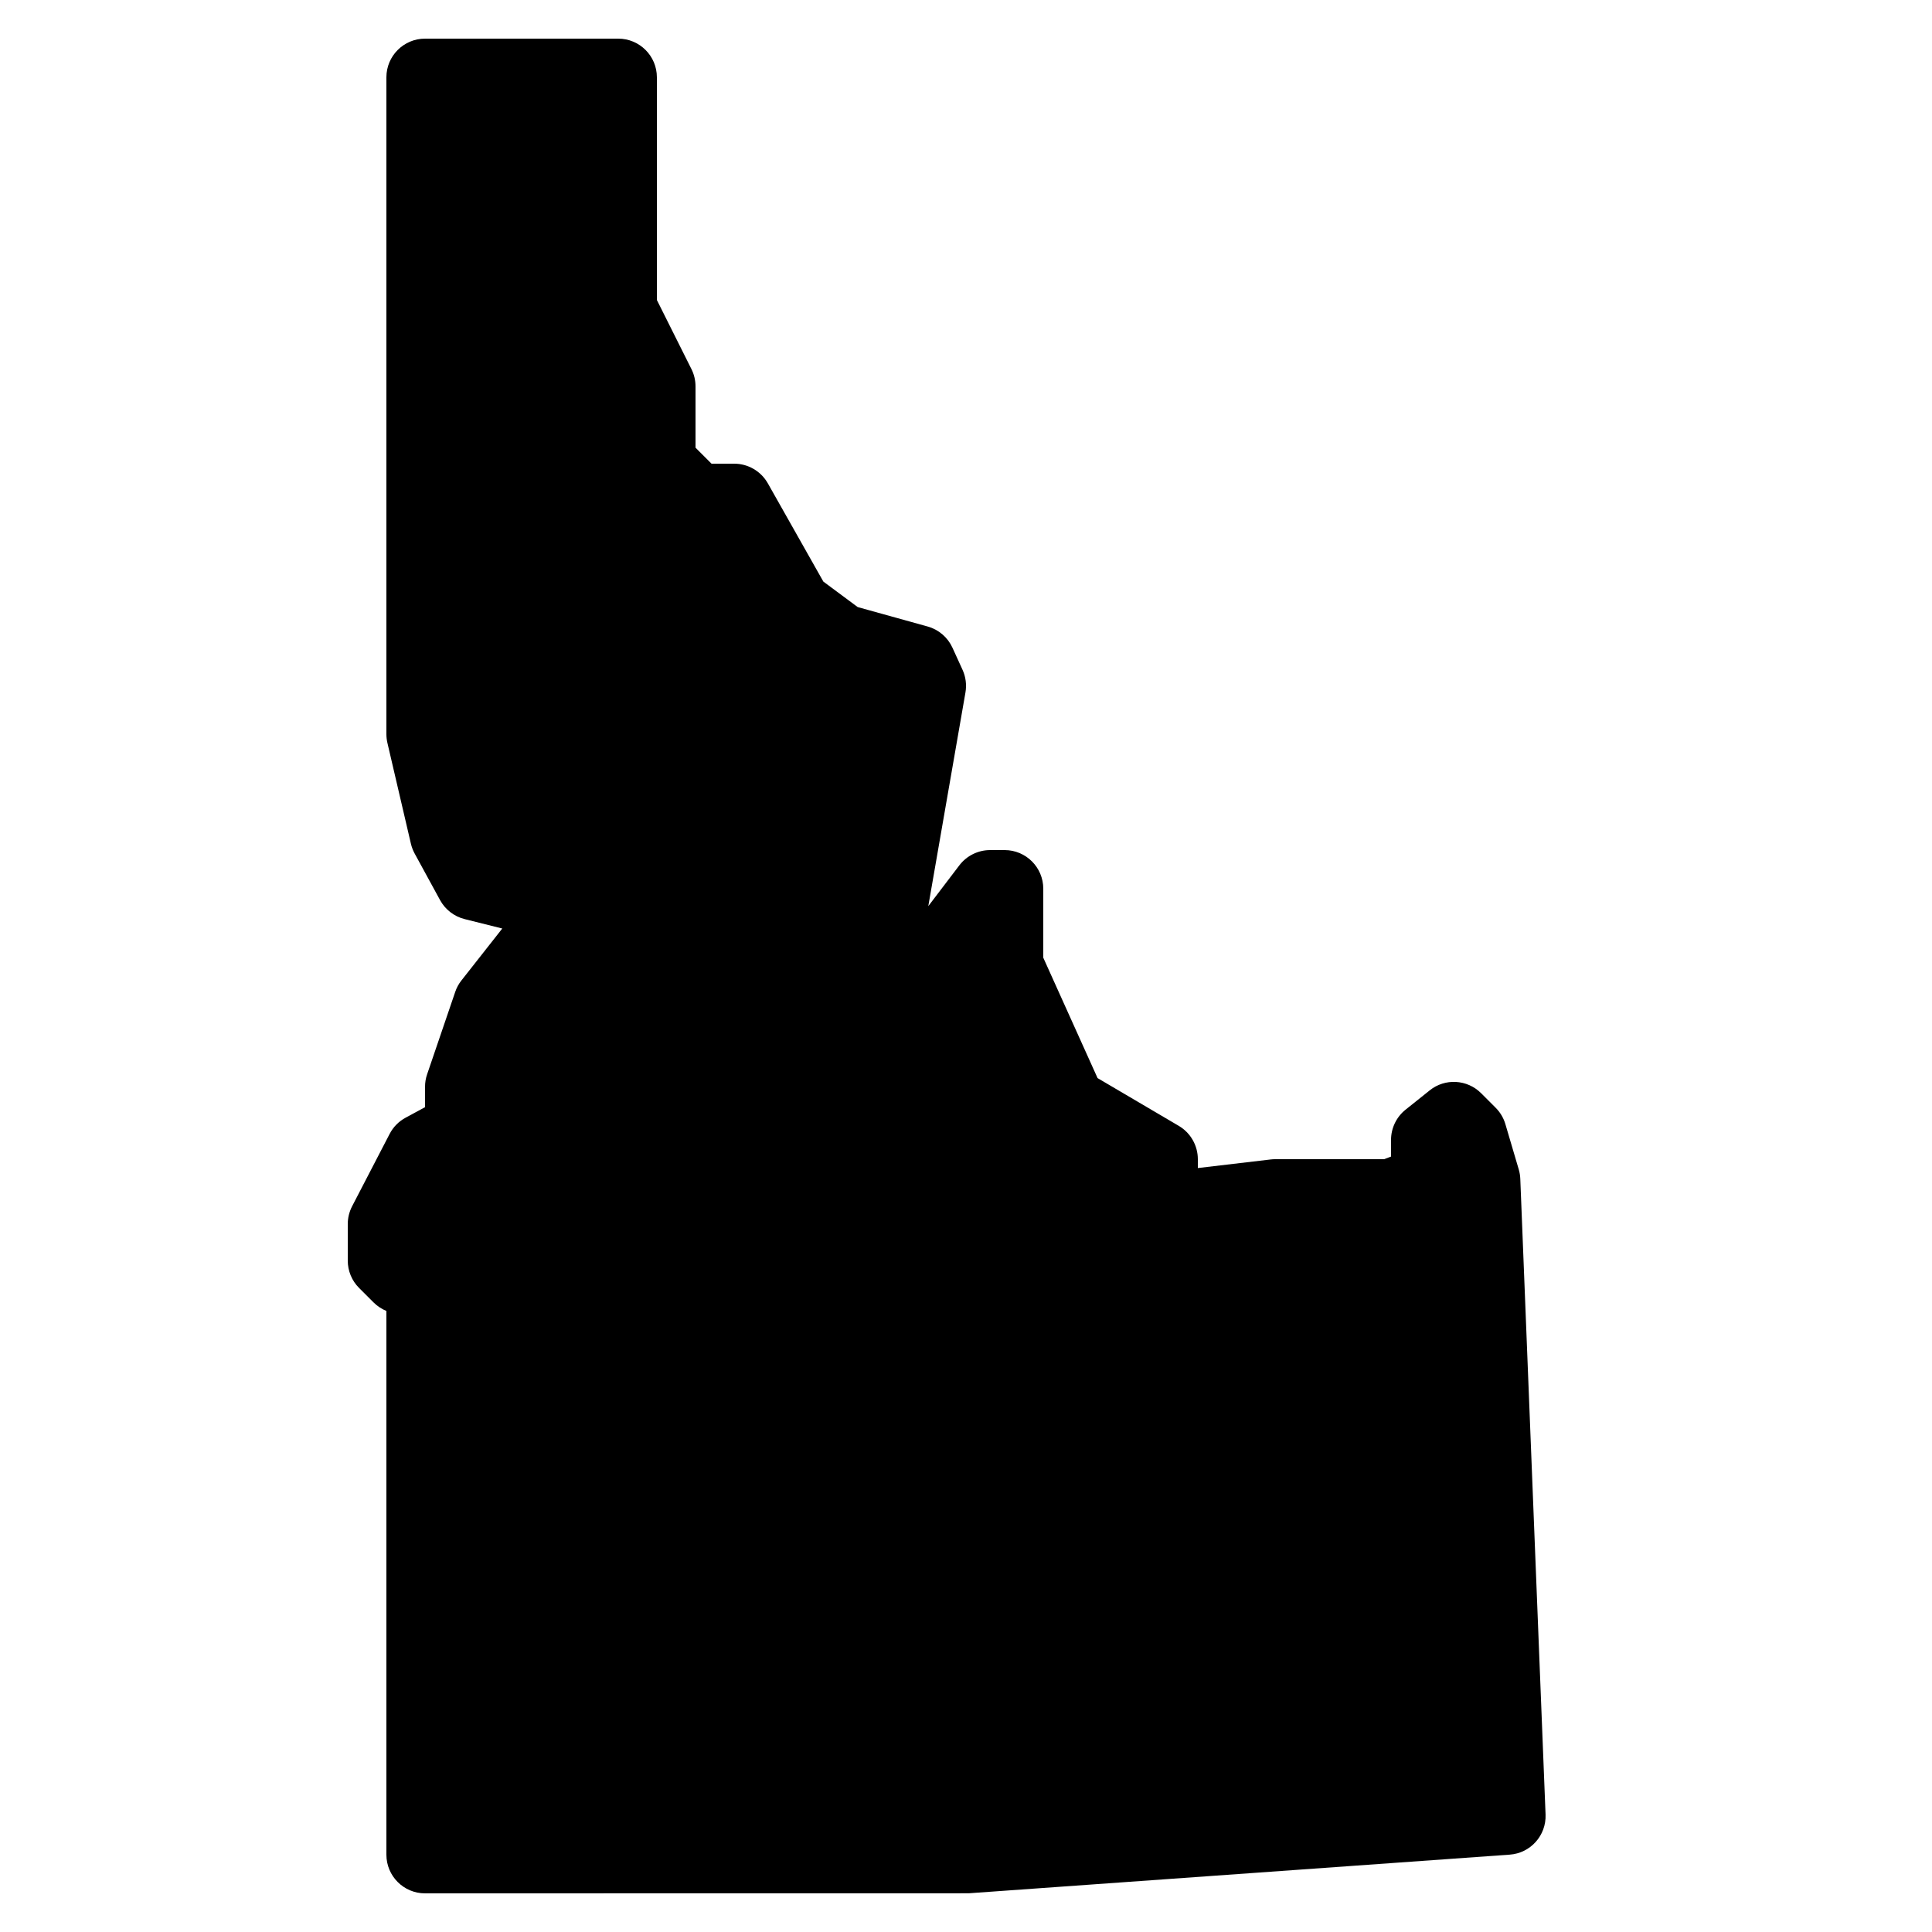 <?xml version="1.0"?><svg fill="#000000" xmlns="http://www.w3.org/2000/svg"  viewBox="0 0 50 50" width="50px" height="50px">    <path d="M11,49c-0.552,0-1-0.448-1-1V33.927c-0.123-0.05-0.236-0.125-0.332-0.22l-0.375-0.375C9.105,33.145,9,32.89,9,32.625v-0.946 c0-0.16,0.039-0.318,0.112-0.46l0.972-1.874c0.092-0.178,0.236-0.324,0.413-0.419L11,28.654v-0.529c0-0.11,0.018-0.219,0.054-0.323 l0.727-2.132c0.036-0.107,0.09-0.207,0.16-0.295l1.058-1.345l-0.975-0.244c-0.271-0.068-0.501-0.246-0.635-0.491l-0.657-1.204 c-0.043-0.079-0.076-0.164-0.097-0.252l-0.609-2.613C10.009,19.152,10,19.076,10,19V2c0-0.552,0.448-1,1-1h5c0.552,0,1,0.448,1,1 v5.764l0.895,1.789C17.964,9.691,18,9.845,18,10v1.586L18.414,12H19c0.36,0,0.693,0.194,0.871,0.508l1.437,2.543l0.889,0.66 l1.81,0.503c0.285,0.079,0.52,0.28,0.642,0.548l0.261,0.572c0.084,0.183,0.11,0.388,0.076,0.586l-0.962,5.531l0.806-1.059 C25.019,22.146,25.313,22,25.625,22H26c0.552,0,1,0.448,1,1v1.785l1.405,3.116l2.103,1.237C30.812,29.318,31,29.646,31,30v0.229 l1.883-0.222C32.922,30.002,32.961,30,33,30h2.819L36,29.932V29.5c0-0.304,0.138-0.591,0.375-0.781l0.625-0.5 c0.397-0.32,0.972-0.287,1.332,0.074l0.375,0.375c0.118,0.118,0.205,0.264,0.252,0.424l0.346,1.172 c0.023,0.079,0.037,0.161,0.04,0.244l0.654,16.453c0.021,0.54-0.389,0.999-0.928,1.037l-14,1L11,49z"/></svg>